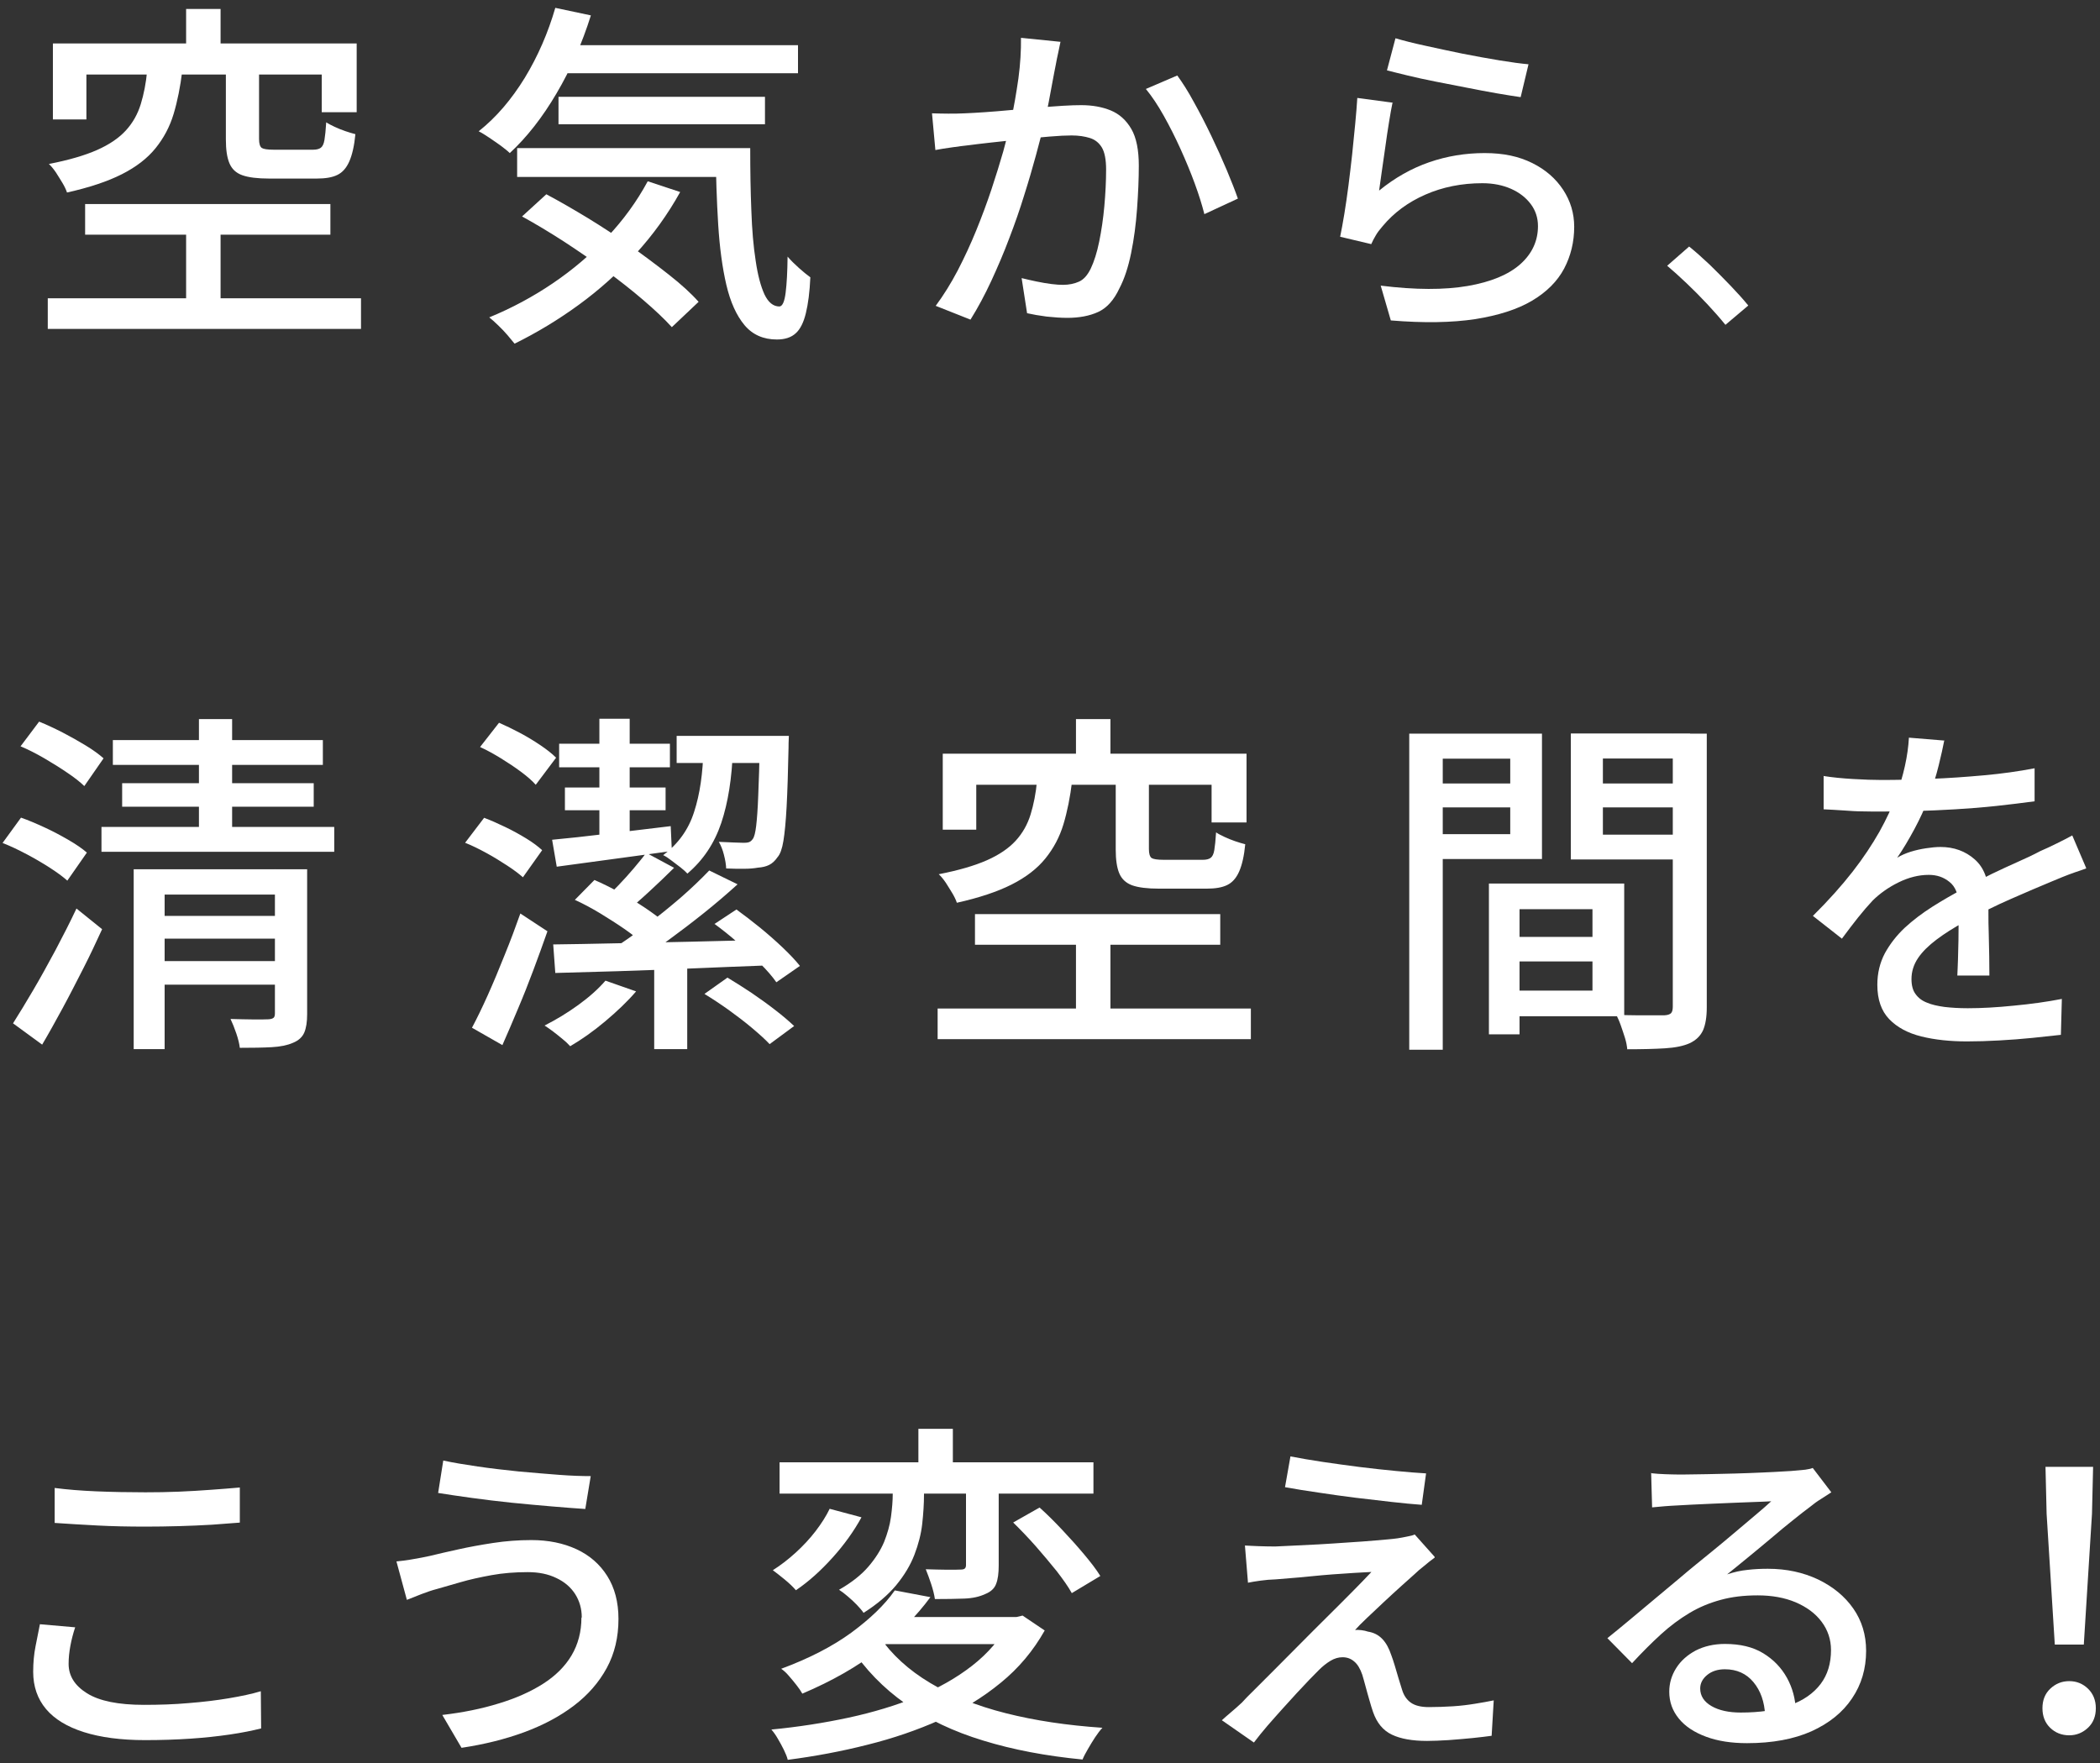 <svg width="131" height="110" viewBox="0 0 131 110" fill="none" xmlns="http://www.w3.org/2000/svg">
<rect x="0" y="0" width="131" height="110" fill="#333333" stroke="none"/>
<path d="M2.98 18.61H22.52V20.52H2.98V18.61ZM9.17 4.42H11.37C11.25 5.41 11.07 6.31 10.83 7.11C10.59 7.91 10.21 8.62 9.7 9.25C9.19 9.88 8.49 10.42 7.6 10.87C6.71 11.32 5.57 11.7 4.18 12.01C4.12 11.83 4.03 11.64 3.9 11.42C3.77 11.21 3.64 10.99 3.49 10.76C3.34 10.54 3.19 10.36 3.05 10.23C4.28 9.99 5.28 9.7 6.05 9.36C6.82 9.02 7.42 8.61 7.85 8.14C8.28 7.67 8.59 7.12 8.78 6.5C8.97 5.88 9.11 5.18 9.18 4.41L9.17 4.42ZM3.31 2.71H22.25V7H20.07V4.65H5.39V7.45H3.3V2.72L3.31 2.71ZM5.31 12.73H20.61V14.64H5.31V12.73ZM11.61 0.56H13.76V4.02H11.61V0.56ZM11.61 13.59H13.76V19.63H11.61V13.59ZM14.1 4.36H16.16V8.67C16.16 8.97 16.22 9.15 16.33 9.23C16.44 9.3 16.69 9.34 17.07 9.34H19.53C19.74 9.34 19.9 9.3 20.01 9.22C20.12 9.14 20.2 8.98 20.24 8.73C20.28 8.49 20.32 8.12 20.35 7.63C20.48 7.72 20.66 7.81 20.87 7.91C21.08 8.01 21.31 8.1 21.54 8.18C21.77 8.26 21.98 8.32 22.17 8.37C22.1 9.1 21.97 9.66 21.79 10.07C21.61 10.48 21.36 10.76 21.05 10.91C20.73 11.07 20.3 11.14 19.75 11.14H16.8C16.06 11.14 15.5 11.07 15.11 10.93C14.72 10.79 14.46 10.54 14.31 10.18C14.16 9.82 14.09 9.33 14.09 8.7V4.37L14.1 4.36Z" fill="white"/>
<path d="M34.64 0.49L36.86 0.96C36.31 2.71 35.6 4.33 34.72 5.82C33.84 7.32 32.87 8.56 31.8 9.55C31.67 9.42 31.48 9.27 31.24 9.09C31 8.92 30.76 8.75 30.52 8.59C30.28 8.43 30.06 8.29 29.86 8.19C30.96 7.32 31.91 6.2 32.74 4.85C33.56 3.5 34.19 2.04 34.64 0.49ZM40.41 11.31L42.43 11.98C41.66 13.37 40.73 14.66 39.65 15.84C38.57 17.02 37.39 18.08 36.1 19.02C34.81 19.96 33.48 20.76 32.1 21.44C31.98 21.29 31.83 21.11 31.66 20.91C31.48 20.7 31.29 20.5 31.08 20.3C30.87 20.1 30.69 19.93 30.52 19.8C31.93 19.22 33.25 18.51 34.49 17.67C35.73 16.83 36.86 15.87 37.88 14.79C38.89 13.72 39.73 12.56 40.4 11.32L40.41 11.31ZM32.26 9.24H45.38V11.04H32.26V9.24ZM32.57 13.5L34.08 12.12C34.91 12.56 35.77 13.06 36.68 13.61C37.58 14.16 38.46 14.74 39.32 15.34C40.18 15.95 40.98 16.55 41.73 17.14C42.48 17.73 43.1 18.29 43.58 18.83L41.91 20.41C41.44 19.89 40.84 19.33 40.13 18.72C39.42 18.11 38.64 17.5 37.8 16.88C36.96 16.26 36.08 15.66 35.18 15.07C34.28 14.49 33.4 13.96 32.56 13.5H32.57ZM34.59 2.82H49.78V4.57H34.59V2.82ZM34.84 6.04H47.72V7.75H34.84V6.04ZM44.65 9.24H46.8C46.8 10.65 46.82 11.95 46.87 13.14C46.91 14.33 47 15.38 47.14 16.27C47.27 17.17 47.46 17.87 47.69 18.37C47.93 18.87 48.24 19.12 48.62 19.12C48.81 19.11 48.94 18.82 49.01 18.25C49.08 17.69 49.12 16.94 49.13 16.01C49.34 16.25 49.57 16.48 49.84 16.72C50.11 16.96 50.34 17.15 50.55 17.3C50.51 18.22 50.41 18.97 50.27 19.54C50.13 20.12 49.92 20.54 49.64 20.79C49.36 21.05 48.97 21.18 48.46 21.18C47.62 21.18 46.94 20.88 46.44 20.28C45.94 19.68 45.56 18.84 45.31 17.77C45.06 16.7 44.89 15.44 44.8 13.98C44.71 12.53 44.66 10.95 44.64 9.23L44.65 9.24Z" fill="white"/>
<path d="M58.14 7.07C58.49 7.08 58.83 7.09 59.16 7.09C59.49 7.09 59.83 7.09 60.18 7.07C60.52 7.06 60.93 7.03 61.42 7C61.91 6.97 62.44 6.92 63.01 6.87C63.58 6.82 64.15 6.77 64.72 6.72C65.29 6.67 65.81 6.63 66.29 6.6C66.77 6.57 67.16 6.56 67.45 6.56C68.14 6.56 68.75 6.67 69.29 6.89C69.82 7.11 70.25 7.49 70.57 8.04C70.89 8.59 71.04 9.36 71.04 10.34C71.04 11.17 71 12.07 70.93 13.03C70.86 13.99 70.74 14.91 70.56 15.79C70.38 16.67 70.14 17.4 69.83 17.99C69.49 18.72 69.05 19.21 68.51 19.46C67.97 19.71 67.32 19.83 66.58 19.83C66.19 19.83 65.76 19.8 65.29 19.75C64.83 19.69 64.42 19.62 64.07 19.54L63.73 17.35C64.01 17.42 64.32 17.49 64.65 17.56C64.98 17.63 65.29 17.68 65.59 17.72C65.89 17.76 66.12 17.77 66.31 17.77C66.69 17.77 67.02 17.7 67.31 17.57C67.6 17.44 67.84 17.17 68.04 16.76C68.25 16.32 68.43 15.76 68.57 15.07C68.71 14.38 68.82 13.64 68.89 12.86C68.96 12.07 69 11.31 69 10.58C69 9.96 68.91 9.5 68.74 9.21C68.56 8.91 68.31 8.71 67.99 8.61C67.67 8.51 67.29 8.45 66.85 8.45C66.51 8.45 66.05 8.47 65.47 8.52C64.89 8.57 64.26 8.63 63.6 8.7C62.94 8.77 62.33 8.84 61.76 8.9C61.19 8.96 60.75 9.02 60.43 9.06C60.16 9.09 59.82 9.13 59.41 9.19C59 9.25 58.64 9.3 58.35 9.36L58.14 7.08V7.07ZM66.16 2.58C66.12 2.79 66.07 3.03 66.01 3.3C65.95 3.57 65.9 3.81 65.86 4.04C65.8 4.32 65.74 4.67 65.66 5.08C65.58 5.49 65.5 5.92 65.42 6.37C65.34 6.82 65.24 7.24 65.15 7.65C65.01 8.24 64.83 8.92 64.62 9.7C64.41 10.47 64.17 11.3 63.89 12.18C63.62 13.06 63.31 13.95 62.96 14.86C62.62 15.77 62.24 16.65 61.84 17.52C61.44 18.38 61.01 19.19 60.54 19.94L58.37 19.08C58.86 18.42 59.32 17.68 59.74 16.88C60.16 16.07 60.55 15.23 60.9 14.37C61.25 13.51 61.57 12.65 61.85 11.81C62.13 10.97 62.37 10.18 62.58 9.46C62.78 8.74 62.94 8.11 63.05 7.59C63.25 6.69 63.4 5.79 63.53 4.89C63.65 3.99 63.7 3.15 63.69 2.36L66.16 2.61V2.58ZM73.44 4.71C73.76 5.15 74.11 5.69 74.47 6.36C74.84 7.02 75.2 7.72 75.56 8.47C75.92 9.22 76.24 9.93 76.53 10.62C76.82 11.31 77.05 11.9 77.22 12.39L75.13 13.36C74.99 12.8 74.79 12.16 74.53 11.45C74.27 10.74 73.97 10.02 73.64 9.29C73.31 8.56 72.96 7.87 72.59 7.21C72.22 6.55 71.85 6 71.48 5.55L73.44 4.71Z" fill="white"/>
<path d="M86.87 6.39C86.8 6.71 86.73 7.12 86.65 7.61C86.57 8.1 86.49 8.62 86.42 9.15C86.34 9.68 86.27 10.19 86.2 10.68C86.13 11.17 86.07 11.57 86.03 11.89C87.01 11.09 88.06 10.5 89.16 10.12C90.26 9.74 91.41 9.55 92.61 9.55C93.81 9.55 94.75 9.76 95.58 10.17C96.41 10.58 97.05 11.14 97.51 11.84C97.97 12.54 98.2 13.31 98.2 14.15C98.2 15.09 97.99 15.96 97.57 16.76C97.15 17.55 96.48 18.22 95.57 18.76C94.66 19.3 93.47 19.68 92.02 19.91C90.56 20.13 88.81 20.16 86.76 19.99L86.13 17.82C88.3 18.09 90.11 18.09 91.56 17.84C93.01 17.59 94.11 17.13 94.84 16.48C95.57 15.83 95.94 15.03 95.94 14.11C95.94 13.59 95.79 13.13 95.49 12.73C95.19 12.33 94.78 12.01 94.26 11.78C93.74 11.55 93.14 11.43 92.47 11.43C91.18 11.43 89.99 11.67 88.92 12.14C87.84 12.61 86.95 13.27 86.25 14.11C86.07 14.32 85.92 14.51 85.82 14.69C85.71 14.87 85.62 15.05 85.54 15.23L83.6 14.77C83.68 14.38 83.77 13.9 83.86 13.35C83.95 12.79 84.04 12.2 84.12 11.56C84.2 10.92 84.28 10.27 84.35 9.62C84.42 8.97 84.48 8.33 84.54 7.72C84.6 7.11 84.64 6.57 84.67 6.11L86.91 6.41L86.87 6.39ZM87.06 2.39C87.54 2.53 88.15 2.69 88.9 2.85C89.65 3.02 90.43 3.18 91.24 3.35C92.06 3.51 92.83 3.65 93.56 3.77C94.29 3.89 94.89 3.97 95.35 4.01L94.86 6.06C94.44 6 93.94 5.92 93.36 5.82C92.78 5.72 92.16 5.6 91.5 5.47C90.84 5.34 90.19 5.22 89.55 5.09C88.91 4.96 88.33 4.84 87.81 4.71C87.29 4.58 86.86 4.48 86.52 4.39L87.05 2.39H87.06Z" fill="white"/>
<path d="M107.63 20.26C107.29 19.84 106.91 19.41 106.49 18.96C106.07 18.51 105.65 18.09 105.22 17.68C104.79 17.27 104.38 16.9 104 16.58L105.37 15.38C105.77 15.7 106.19 16.08 106.64 16.5C107.08 16.93 107.52 17.37 107.95 17.82C108.38 18.27 108.75 18.68 109.06 19.06L107.64 20.26H107.63Z" fill="white"/>
<path d="M0.16 52.59L1.31 51.01C1.77 51.17 2.26 51.38 2.78 51.62C3.3 51.86 3.79 52.12 4.27 52.4C4.74 52.67 5.13 52.94 5.42 53.19L4.2 54.94C3.92 54.69 3.55 54.42 3.1 54.13C2.65 53.84 2.17 53.56 1.66 53.29C1.15 53.02 0.65 52.78 0.16 52.59ZM0.82 63.83C1.19 63.25 1.6 62.57 2.06 61.79C2.52 61.01 2.98 60.17 3.46 59.28C3.93 58.39 4.37 57.53 4.77 56.68L6.37 57.97C6.01 58.75 5.63 59.57 5.2 60.41C4.77 61.25 4.35 62.08 3.91 62.89C3.47 63.7 3.05 64.46 2.63 65.17L0.81 63.84L0.82 63.83ZM1.29 46.55L2.44 45.02C2.91 45.21 3.4 45.44 3.91 45.7C4.41 45.96 4.89 46.23 5.35 46.51C5.81 46.79 6.18 47.06 6.46 47.31L5.26 49.04C4.98 48.77 4.62 48.49 4.17 48.19C3.73 47.89 3.25 47.59 2.75 47.3C2.25 47.01 1.76 46.76 1.28 46.56L1.29 46.55ZM6.33 51.59H20.85V53.14H6.33V51.59ZM7.04 46.17H20.14V47.72H7.04V46.17ZM7.62 48.86H19.57V50.33H7.62V48.86ZM8.33 54.23H17.97V55.81H10.27V65.45H8.34V54.24L8.33 54.23ZM9.64 57.14H17.81V58.56H9.64V57.14ZM9.64 59.96H17.83V61.43H9.64V59.96ZM12.41 44.86H14.48V52.48H12.41V44.86ZM17.16 54.23H19.16V63.27C19.16 63.76 19.1 64.14 18.98 64.42C18.86 64.7 18.62 64.92 18.27 65.06C17.93 65.21 17.49 65.3 16.95 65.33C16.41 65.36 15.75 65.37 14.96 65.37C14.93 65.12 14.86 64.82 14.74 64.47C14.62 64.12 14.5 63.82 14.38 63.57C14.88 63.58 15.37 63.6 15.83 63.6C16.3 63.6 16.6 63.6 16.75 63.59C16.9 63.58 17 63.55 17.06 63.5C17.12 63.46 17.15 63.36 17.15 63.21V54.22L17.16 54.23Z" fill="white"/>
<path d="M29.02 52.57L30.2 51.02C30.63 51.18 31.07 51.38 31.53 51.6C31.99 51.82 32.42 52.06 32.83 52.31C33.24 52.56 33.57 52.81 33.82 53.04L32.62 54.73C32.37 54.51 32.04 54.26 31.64 54C31.24 53.74 30.81 53.47 30.35 53.22C29.89 52.97 29.45 52.75 29.02 52.58V52.57ZM29.44 64.12C29.75 63.54 30.08 62.86 30.43 62.08C30.78 61.3 31.13 60.46 31.48 59.58C31.84 58.7 32.16 57.84 32.46 56.99L34.15 58.1C33.88 58.87 33.59 59.67 33.28 60.5C32.97 61.33 32.65 62.14 32.31 62.94C31.98 63.74 31.65 64.49 31.34 65.2L29.43 64.11L29.44 64.12ZM29.95 46.6L31.13 45.09C31.54 45.27 31.98 45.48 32.43 45.72C32.88 45.96 33.31 46.22 33.71 46.49C34.11 46.76 34.44 47.02 34.69 47.27L33.42 48.96C33.2 48.71 32.89 48.44 32.5 48.15C32.11 47.86 31.69 47.58 31.25 47.31C30.81 47.04 30.38 46.8 29.96 46.61L29.95 46.6ZM37.77 61.18L39.68 61.85C39.15 62.47 38.5 63.09 37.75 63.72C37 64.35 36.27 64.86 35.57 65.27C35.45 65.14 35.3 64.99 35.1 64.83C34.91 64.67 34.71 64.51 34.5 64.35C34.29 64.19 34.11 64.07 33.97 63.98C34.68 63.62 35.38 63.2 36.07 62.7C36.76 62.2 37.32 61.7 37.77 61.18ZM34.44 52.39C35.4 52.3 36.53 52.18 37.84 52.02C39.14 51.86 40.47 51.71 41.84 51.54L41.91 53.09C40.64 53.27 39.37 53.44 38.12 53.61C36.87 53.78 35.74 53.93 34.73 54.07L34.44 52.38V52.39ZM34.51 58.92C35.63 58.91 36.93 58.88 38.41 58.85C39.88 58.82 41.44 58.79 43.07 58.75C44.71 58.71 46.33 58.67 47.94 58.63L47.85 60.23C46.28 60.29 44.7 60.35 43.1 60.42C41.5 60.49 39.98 60.54 38.53 60.59C37.08 60.63 35.78 60.67 34.64 60.7L34.51 58.92ZM34.88 46.4H41.79V47.87H34.88V46.4ZM35.24 49.13H41.52V50.55H35.24V49.13ZM35.86 56.14L37.08 54.9C37.6 55.12 38.13 55.39 38.68 55.69C39.23 55.99 39.75 56.31 40.23 56.63C40.72 56.96 41.13 57.26 41.45 57.54L40.21 58.96C39.88 58.65 39.48 58.32 38.99 57.98C38.5 57.64 37.98 57.31 37.44 56.98C36.89 56.65 36.37 56.37 35.86 56.14ZM37.39 44.84H39.28V52.74H37.39V44.84ZM40.32 53.21L42.05 54.14C41.55 54.64 41.02 55.14 40.48 55.64C39.94 56.14 39.45 56.56 39 56.92L37.65 56.14C37.95 55.87 38.26 55.57 38.58 55.23C38.91 54.89 39.22 54.54 39.52 54.19C39.82 53.83 40.09 53.51 40.31 53.21H40.32ZM44.23 54.3L46.01 55.17C45.36 55.76 44.66 56.36 43.91 56.96C43.16 57.56 42.41 58.13 41.67 58.67C40.92 59.21 40.22 59.69 39.55 60.1L38.13 59.26C38.8 58.83 39.51 58.34 40.26 57.77C41.01 57.21 41.74 56.62 42.44 56.02C43.14 55.41 43.73 54.84 44.24 54.31L44.23 54.3ZM40.81 59.43H42.87V65.45H40.81V59.43ZM43.88 46.71L45.72 46.75C45.66 48.54 45.42 50.07 44.99 51.35C44.56 52.62 43.86 53.67 42.88 54.5C42.79 54.4 42.65 54.27 42.46 54.12C42.27 53.97 42.07 53.82 41.88 53.68C41.69 53.53 41.52 53.42 41.37 53.35C42.3 52.65 42.95 51.76 43.3 50.65C43.66 49.55 43.85 48.23 43.88 46.71ZM42.21 45.91H48.23V47.6H42.21V45.91ZM43.94 62.01L45.38 60.99C45.85 61.27 46.35 61.59 46.88 61.94C47.4 62.3 47.9 62.65 48.37 63.02C48.84 63.38 49.22 63.71 49.54 64.01L48.01 65.14C47.73 64.84 47.36 64.51 46.91 64.13C46.46 63.75 45.97 63.38 45.46 63.01C44.94 62.64 44.44 62.31 43.95 62.01H43.94ZM44.56 57.65L45.94 56.74C46.41 57.08 46.9 57.46 47.41 57.87C47.91 58.28 48.39 58.7 48.83 59.12C49.27 59.54 49.63 59.92 49.9 60.26L48.43 61.28C48.18 60.92 47.84 60.53 47.41 60.1C46.98 59.67 46.52 59.24 46.03 58.81C45.54 58.38 45.05 57.99 44.56 57.63V57.65ZM47.41 45.91H49.21C49.19 46.28 49.19 46.52 49.19 46.64C49.16 48.16 49.12 49.39 49.07 50.33C49.02 51.26 48.95 51.97 48.87 52.46C48.79 52.95 48.67 53.29 48.5 53.48C48.35 53.7 48.18 53.86 47.98 53.96C47.78 54.06 47.55 54.11 47.28 54.13C47.06 54.17 46.77 54.2 46.41 54.2C46.05 54.2 45.68 54.2 45.3 54.18C45.29 53.93 45.24 53.64 45.16 53.33C45.08 53.01 44.97 52.74 44.84 52.52C45.18 52.53 45.49 52.55 45.77 52.56C46.05 52.57 46.26 52.58 46.39 52.58C46.52 52.58 46.63 52.57 46.72 52.54C46.81 52.51 46.89 52.44 46.96 52.34C47.05 52.22 47.12 51.95 47.17 51.53C47.22 51.11 47.27 50.47 47.3 49.62C47.34 48.77 47.37 47.63 47.4 46.21V45.92L47.41 45.91Z" fill="white"/>
<path d="M58.49 62.92H78.03V64.83H58.49V62.92ZM64.68 48.73H66.88C66.76 49.72 66.58 50.62 66.34 51.42C66.1 52.22 65.72 52.93 65.21 53.56C64.7 54.19 64 54.73 63.11 55.18C62.22 55.63 61.08 56.01 59.69 56.32C59.63 56.14 59.54 55.95 59.41 55.73C59.28 55.52 59.15 55.3 59 55.07C58.85 54.85 58.7 54.67 58.56 54.54C59.79 54.3 60.79 54.01 61.56 53.67C62.33 53.33 62.93 52.92 63.36 52.45C63.79 51.98 64.1 51.43 64.29 50.81C64.48 50.19 64.62 49.49 64.69 48.72L64.68 48.73ZM58.82 47.02H77.76V51.31H75.58V48.96H60.9V51.76H58.81V47.03L58.82 47.02ZM60.82 57.03H76.12V58.94H60.82V57.03ZM67.12 44.86H69.27V48.32H67.12V44.86ZM67.12 57.9H69.27V63.94H67.12V57.9ZM69.61 48.66H71.67V52.97C71.67 53.27 71.73 53.45 71.84 53.53C71.95 53.6 72.2 53.64 72.58 53.64H75.04C75.25 53.64 75.41 53.6 75.52 53.52C75.63 53.44 75.71 53.28 75.75 53.03C75.79 52.79 75.83 52.42 75.86 51.93C75.99 52.02 76.17 52.11 76.38 52.21C76.59 52.31 76.82 52.4 77.05 52.48C77.28 52.56 77.49 52.62 77.68 52.67C77.61 53.4 77.48 53.96 77.3 54.37C77.12 54.78 76.87 55.06 76.56 55.21C76.24 55.37 75.81 55.44 75.26 55.44H72.31C71.57 55.44 71.01 55.37 70.62 55.23C70.24 55.09 69.97 54.84 69.82 54.48C69.67 54.12 69.6 53.63 69.6 53V48.67L69.61 48.66Z" fill="white"/>
<path d="M87.91 45.77H90V65.49H87.91V45.77ZM88.95 48.88H94.86V50.37H88.95V48.88ZM89.13 45.77H96.19V53.59H89.13V52.04H94.21V47.33H89.13V45.78V45.77ZM92.88 55.12H94.79V64.53H92.88V55.12ZM93.77 55.12H101.32V63.4H93.77V61.8H99.34V56.72H93.77V55.12ZM93.88 58.45H100.32V59.98H93.88V58.45ZM105.43 45.77V47.32H99.99V52.07H105.43V53.62H97.99V45.76H105.43V45.77ZM99.23 48.88H105.2V50.37H99.23V48.88ZM104.34 45.77H106.47V62.84C106.47 63.45 106.39 63.92 106.24 64.27C106.08 64.62 105.81 64.89 105.41 65.08C105.01 65.26 104.5 65.36 103.87 65.4C103.24 65.44 102.45 65.46 101.51 65.46C101.49 65.25 101.45 65.02 101.37 64.76C101.29 64.5 101.2 64.24 101.11 63.98C101.02 63.72 100.92 63.5 100.82 63.3C101.23 63.33 101.65 63.34 102.06 63.34H103.84C104.03 63.33 104.17 63.28 104.24 63.21C104.31 63.14 104.35 63 104.35 62.81V45.76L104.34 45.77Z" fill="white"/>
<path d="M121.29 46.17C121.21 46.6 121.09 47.12 120.94 47.74C120.79 48.35 120.58 49.05 120.3 49.82C120.06 50.44 119.77 51.08 119.42 51.73C119.07 52.38 118.72 52.97 118.35 53.51C118.59 53.36 118.87 53.24 119.18 53.14C119.5 53.04 119.82 52.97 120.15 52.92C120.48 52.87 120.78 52.84 121.05 52.84C121.89 52.84 122.6 53.1 123.18 53.61C123.76 54.12 124.04 54.86 124.04 55.82V56.91C124.04 57.34 124.04 57.79 124.06 58.26C124.07 58.73 124.08 59.2 124.09 59.66C124.09 60.12 124.1 60.52 124.1 60.86H122.1C122.11 60.58 122.13 60.25 122.14 59.87C122.15 59.49 122.16 59.1 122.17 58.68C122.17 58.27 122.18 57.87 122.18 57.48V56.46C122.17 55.79 121.98 55.31 121.61 55.02C121.24 54.72 120.82 54.58 120.32 54.58C119.69 54.58 119.06 54.74 118.43 55.05C117.8 55.36 117.27 55.74 116.82 56.18C116.53 56.49 116.22 56.85 115.9 57.25C115.58 57.65 115.25 58.09 114.9 58.56L113.09 57.14C114.06 56.18 114.88 55.26 115.56 54.39C116.24 53.52 116.79 52.68 117.24 51.89C117.68 51.1 118.03 50.35 118.28 49.64C118.51 49.03 118.69 48.42 118.83 47.79C118.97 47.16 119.05 46.57 119.08 46.02L121.27 46.2L121.29 46.17ZM113.74 48.41C114.3 48.5 114.92 48.56 115.6 48.6C116.27 48.64 116.87 48.66 117.37 48.66C118.31 48.66 119.33 48.64 120.43 48.59C121.53 48.55 122.63 48.47 123.75 48.37C124.87 48.27 125.93 48.12 126.92 47.93V49.99C126.17 50.09 125.38 50.19 124.54 50.28C123.7 50.37 122.84 50.44 121.97 50.49C121.1 50.54 120.26 50.58 119.46 50.6C118.66 50.62 117.93 50.63 117.27 50.63C116.98 50.63 116.63 50.63 116.23 50.62C115.83 50.62 115.41 50.59 114.99 50.56C114.56 50.53 114.15 50.51 113.76 50.49V48.4L113.74 48.41ZM130.13 54.18C129.93 54.25 129.7 54.34 129.44 54.42C129.18 54.51 128.92 54.61 128.67 54.71C128.42 54.81 128.18 54.91 127.97 55C127.25 55.3 126.42 55.65 125.47 56.07C124.52 56.48 123.55 56.97 122.55 57.51C121.87 57.88 121.29 58.25 120.8 58.62C120.31 58.99 119.92 59.37 119.65 59.77C119.38 60.17 119.24 60.61 119.24 61.08C119.24 61.47 119.32 61.78 119.49 62.01C119.66 62.25 119.89 62.43 120.2 62.55C120.5 62.68 120.87 62.76 121.3 62.82C121.73 62.87 122.21 62.9 122.75 62.9C123.59 62.9 124.55 62.85 125.62 62.74C126.69 62.64 127.69 62.5 128.62 62.32L128.56 64.56C128.05 64.62 127.46 64.68 126.79 64.75C126.11 64.82 125.42 64.87 124.71 64.91C124 64.95 123.33 64.97 122.7 64.97C121.65 64.97 120.7 64.87 119.85 64.66C119.01 64.45 118.34 64.09 117.85 63.58C117.36 63.07 117.11 62.36 117.11 61.44C117.11 60.71 117.27 60.06 117.58 59.47C117.9 58.89 118.31 58.36 118.82 57.88C119.33 57.41 119.91 56.97 120.54 56.57C121.17 56.17 121.8 55.81 122.42 55.48C123.08 55.11 123.7 54.79 124.27 54.51C124.84 54.24 125.37 53.99 125.87 53.77C126.37 53.55 126.84 53.33 127.27 53.1C127.64 52.94 127.98 52.78 128.3 52.62C128.62 52.46 128.95 52.3 129.27 52.12L130.14 54.16L130.13 54.18Z" fill="white"/>
<path d="M62.97 100.88H63.41L63.79 100.79L65.17 101.72C64.46 102.98 63.55 104.07 62.43 104.98C61.31 105.9 60.05 106.67 58.64 107.3C57.23 107.93 55.72 108.45 54.11 108.85C52.5 109.26 50.84 109.57 49.14 109.79C49.1 109.61 49.01 109.4 48.9 109.17C48.78 108.93 48.66 108.7 48.52 108.47C48.39 108.24 48.25 108.05 48.12 107.9C49.79 107.74 51.39 107.49 52.93 107.16C54.46 106.83 55.88 106.4 57.19 105.87C58.5 105.34 59.65 104.69 60.64 103.92C61.63 103.15 62.41 102.24 62.97 101.2V100.87V100.88ZM51.76 94.13L53.74 94.66C53.27 95.52 52.67 96.36 51.94 97.17C51.21 97.98 50.45 98.67 49.65 99.21C49.47 99 49.24 98.78 48.95 98.54C48.66 98.3 48.41 98.11 48.21 97.96C48.7 97.65 49.18 97.28 49.64 96.86C50.1 96.44 50.52 95.99 50.88 95.52C51.24 95.05 51.54 94.58 51.76 94.12V94.13ZM48.63 91.23H68.21V93.18H48.63V91.23ZM55.82 99.22L58.04 99.64C57.17 100.82 56.08 101.93 54.79 102.95C53.49 103.97 51.91 104.87 50.05 105.66C49.96 105.5 49.84 105.32 49.68 105.12C49.52 104.92 49.37 104.73 49.2 104.54C49.04 104.35 48.88 104.21 48.73 104.11C50.46 103.47 51.92 102.72 53.1 101.86C54.28 100.99 55.19 100.12 55.81 99.23L55.82 99.22ZM55.69 91.76H57.64V93.23C57.64 93.81 57.6 94.42 57.53 95.06C57.46 95.7 57.29 96.35 57.04 97C56.79 97.65 56.41 98.28 55.9 98.9C55.39 99.51 54.71 100.09 53.87 100.62C53.77 100.47 53.63 100.31 53.45 100.12C53.27 99.93 53.08 99.76 52.88 99.59C52.68 99.42 52.5 99.28 52.34 99.18C53.11 98.74 53.72 98.26 54.16 97.75C54.6 97.24 54.93 96.72 55.15 96.2C55.36 95.67 55.51 95.15 55.58 94.63C55.65 94.11 55.69 93.63 55.69 93.19V91.77V91.76ZM54.84 102.08C55.62 103.22 56.68 104.19 58.02 104.99C59.35 105.79 60.92 106.42 62.74 106.88C64.55 107.34 66.56 107.64 68.77 107.79C68.62 107.95 68.47 108.15 68.31 108.39C68.15 108.63 68.01 108.87 67.87 109.11C67.73 109.35 67.61 109.57 67.53 109.77C65.25 109.55 63.19 109.16 61.34 108.59C59.49 108.03 57.87 107.26 56.49 106.29C55.11 105.32 53.95 104.13 53.02 102.7L54.86 102.08H54.84ZM55.42 100.88H63.52V102.57H53.91L55.42 100.88ZM57.29 89.14H59.44V92.03H57.29V89.14ZM60.26 92H62.3V97.68C62.3 98.15 62.25 98.53 62.14 98.81C62.04 99.09 61.81 99.31 61.45 99.45C61.11 99.61 60.68 99.71 60.16 99.73C59.64 99.75 59.03 99.76 58.32 99.76C58.28 99.48 58.2 99.17 58.09 98.83C57.98 98.49 57.86 98.18 57.75 97.9C58.22 97.91 58.67 97.93 59.08 97.93C59.49 97.93 59.78 97.93 59.92 97.92C60.05 97.92 60.14 97.9 60.19 97.85C60.24 97.8 60.26 97.73 60.26 97.63V91.99V92ZM63.21 94.98L64.85 94.05C65.31 94.46 65.78 94.93 66.26 95.44C66.74 95.95 67.19 96.45 67.61 96.95C68.03 97.45 68.38 97.9 68.64 98.32L66.86 99.39C66.64 98.99 66.32 98.54 65.92 98.02C65.51 97.51 65.07 96.99 64.6 96.45C64.13 95.92 63.66 95.43 63.2 94.98H63.21Z" fill="white"/>
<path d="M89.5 97.17C89.27 97.34 89.05 97.51 88.83 97.7C88.6 97.88 88.41 98.04 88.26 98.19C88.03 98.39 87.75 98.64 87.4 98.96C87.05 99.28 86.68 99.61 86.3 99.97C85.92 100.33 85.57 100.66 85.25 100.96C84.93 101.26 84.69 101.51 84.53 101.69C84.63 101.68 84.76 101.68 84.92 101.7C85.08 101.72 85.22 101.75 85.33 101.79C85.7 101.85 85.99 102 86.23 102.25C86.47 102.5 86.65 102.84 86.79 103.26C86.86 103.44 86.93 103.66 87.01 103.92C87.09 104.18 87.16 104.44 87.24 104.7C87.32 104.96 87.39 105.2 87.46 105.41C87.57 105.78 87.76 106.05 88.02 106.23C88.28 106.41 88.65 106.5 89.13 106.5C89.64 106.5 90.14 106.48 90.63 106.45C91.12 106.42 91.59 106.36 92.02 106.29C92.46 106.22 92.84 106.15 93.18 106.08L93.05 108.29C92.75 108.33 92.36 108.38 91.87 108.43C91.38 108.48 90.87 108.52 90.35 108.56C89.83 108.59 89.39 108.61 89.02 108.61C88.11 108.61 87.37 108.48 86.83 108.22C86.28 107.96 85.89 107.49 85.65 106.8C85.58 106.59 85.5 106.34 85.42 106.05C85.34 105.76 85.25 105.47 85.18 105.19C85.1 104.9 85.04 104.67 84.98 104.48C84.85 104.1 84.68 103.82 84.47 103.65C84.26 103.47 84.02 103.39 83.75 103.39C83.5 103.39 83.25 103.46 83 103.61C82.75 103.76 82.51 103.95 82.27 104.19C82.12 104.34 81.92 104.55 81.68 104.79C81.44 105.04 81.18 105.32 80.89 105.63C80.6 105.95 80.3 106.28 79.99 106.62C79.68 106.96 79.37 107.32 79.06 107.67C78.75 108.03 78.47 108.38 78.22 108.71L76.22 107.32C76.37 107.18 76.56 107.02 76.78 106.83C77 106.65 77.23 106.44 77.47 106.22C77.62 106.05 77.88 105.78 78.25 105.42C78.62 105.05 79.04 104.63 79.54 104.13C80.03 103.64 80.56 103.11 81.11 102.55C81.67 101.99 82.22 101.43 82.78 100.88C83.34 100.33 83.85 99.81 84.33 99.33C84.81 98.84 85.22 98.43 85.55 98.07C85.24 98.08 84.88 98.11 84.45 98.13C84.03 98.16 83.59 98.19 83.13 98.22C82.67 98.26 82.22 98.29 81.78 98.34C81.34 98.39 80.93 98.42 80.56 98.45C80.19 98.48 79.87 98.51 79.6 98.53C79.25 98.54 78.93 98.57 78.64 98.61C78.35 98.65 78.09 98.69 77.85 98.74L77.66 96.42C77.9 96.43 78.18 96.45 78.51 96.46C78.84 96.47 79.19 96.48 79.55 96.48C79.77 96.47 80.13 96.45 80.6 96.43C81.08 96.41 81.62 96.38 82.23 96.35C82.84 96.31 83.46 96.28 84.09 96.23C84.72 96.19 85.3 96.15 85.85 96.1C86.4 96.05 86.84 96.02 87.18 95.97C87.36 95.94 87.56 95.91 87.78 95.86C88 95.82 88.16 95.78 88.25 95.73L89.49 97.12L89.5 97.17ZM80.5 90.86C81.08 90.97 81.74 91.09 82.49 91.2C83.24 91.31 84.02 91.42 84.81 91.52C85.6 91.62 86.36 91.7 87.09 91.77C87.81 91.84 88.44 91.89 88.96 91.92L88.69 93.88C88.14 93.84 87.51 93.78 86.8 93.7C86.09 93.62 85.35 93.53 84.57 93.44C83.8 93.34 83.03 93.24 82.27 93.12C81.51 93.01 80.81 92.9 80.16 92.78L80.5 90.86Z" fill="white"/>
<path d="M103.02 91.91C103.29 91.94 103.57 91.96 103.87 91.97C104.17 91.98 104.45 91.99 104.7 91.99C104.91 91.99 105.25 91.99 105.72 91.98C106.19 91.98 106.73 91.96 107.32 91.95C107.92 91.94 108.51 91.92 109.1 91.9C109.69 91.88 110.22 91.85 110.69 91.83C111.16 91.8 111.51 91.78 111.73 91.77C112.11 91.74 112.4 91.71 112.61 91.69C112.81 91.66 112.97 91.63 113.08 91.58L114.24 93.1C114.03 93.24 113.81 93.38 113.59 93.52C113.36 93.66 113.14 93.82 112.91 94.01C112.64 94.21 112.29 94.48 111.87 94.82C111.44 95.16 110.98 95.54 110.49 95.96C110 96.37 109.51 96.78 109.03 97.17C108.55 97.56 108.12 97.92 107.74 98.22C108.16 98.08 108.58 97.98 109.01 97.94C109.43 97.89 109.85 97.87 110.28 97.87C111.45 97.87 112.49 98.1 113.42 98.54C114.35 98.99 115.08 99.59 115.61 100.35C116.14 101.11 116.41 101.99 116.41 102.99C116.41 104.1 116.12 105.09 115.53 105.96C114.95 106.83 114.1 107.51 113 108.01C111.9 108.5 110.56 108.75 108.98 108.75C108.01 108.75 107.16 108.62 106.43 108.35C105.7 108.08 105.13 107.71 104.73 107.22C104.33 106.73 104.13 106.18 104.13 105.54C104.13 105.02 104.27 104.53 104.56 104.07C104.85 103.61 105.26 103.25 105.78 102.97C106.31 102.7 106.92 102.56 107.6 102.56C108.56 102.56 109.35 102.75 109.99 103.14C110.63 103.53 111.12 104.04 111.47 104.67C111.82 105.3 112 105.99 112.03 106.74L110.11 107.01C110.07 106.17 109.83 105.48 109.38 104.94C108.94 104.41 108.34 104.14 107.6 104.14C107.15 104.14 106.78 104.26 106.49 104.5C106.2 104.74 106.06 105.02 106.06 105.34C106.06 105.8 106.3 106.17 106.77 106.44C107.24 106.71 107.85 106.84 108.59 106.84C109.78 106.84 110.8 106.69 111.65 106.39C112.49 106.09 113.13 105.64 113.57 105.06C114.01 104.48 114.22 103.77 114.22 102.94C114.22 102.28 114.02 101.69 113.63 101.17C113.24 100.65 112.69 100.25 112.01 99.96C111.32 99.67 110.53 99.53 109.65 99.53C108.77 99.53 108.04 99.62 107.34 99.81C106.64 100 105.99 100.27 105.39 100.63C104.79 100.99 104.19 101.43 103.61 101.96C103.03 102.49 102.43 103.09 101.81 103.76L100.27 102.2C100.69 101.86 101.16 101.48 101.66 101.06C102.17 100.64 102.68 100.21 103.19 99.78C103.7 99.35 104.19 98.94 104.65 98.56C105.11 98.17 105.49 97.85 105.8 97.6C106.1 97.36 106.45 97.07 106.88 96.72C107.3 96.38 107.74 96.01 108.19 95.63C108.64 95.25 109.07 94.89 109.48 94.54C109.89 94.2 110.23 93.9 110.49 93.66C110.26 93.67 109.96 93.69 109.56 93.7C109.17 93.71 108.73 93.73 108.26 93.75C107.79 93.77 107.31 93.79 106.84 93.81C106.36 93.83 105.93 93.85 105.53 93.87C105.14 93.89 104.83 93.91 104.62 93.92C104.37 93.93 104.1 93.95 103.83 93.97C103.56 93.99 103.3 94.02 103.06 94.04L103 91.87L103.02 91.91Z" fill="white"/>
<path d="M129.08 108.26C128.61 108.26 128.21 108.1 127.89 107.79C127.57 107.48 127.41 107.07 127.41 106.57C127.41 106.07 127.57 105.66 127.9 105.35C128.23 105.04 128.62 104.88 129.08 104.88C129.54 104.88 129.93 105.04 130.25 105.35C130.57 105.66 130.74 106.07 130.74 106.57C130.74 107.07 130.58 107.48 130.25 107.79C129.92 108.1 129.53 108.26 129.08 108.26ZM128.18 102.6L127.67 94.44L127.6 91.51H130.57L130.5 94.44L129.99 102.6H128.17H128.18Z" fill="white"/>
<path d="M4.69 101.52C4.56 101.91 4.46 102.3 4.39 102.68C4.32 103.06 4.28 103.43 4.28 103.8C4.28 104.55 4.66 105.16 5.43 105.64C6.2 106.12 7.38 106.36 8.98 106.36C9.95 106.36 10.88 106.33 11.77 106.25C12.66 106.18 13.5 106.08 14.27 105.95C15.04 105.82 15.71 105.68 16.27 105.51L16.29 107.83C15.74 107.97 15.09 108.1 14.34 108.21C13.59 108.32 12.77 108.41 11.87 108.47C10.98 108.53 10.04 108.56 9.05 108.56C7.55 108.56 6.27 108.39 5.23 108.06C4.19 107.73 3.4 107.25 2.87 106.62C2.34 105.99 2.07 105.21 2.07 104.3C2.07 103.72 2.12 103.19 2.22 102.69C2.32 102.19 2.41 101.74 2.49 101.33L4.66 101.52H4.69ZM3.42 92.83C4.19 92.93 5.06 93 6.02 93.04C6.98 93.08 8 93.1 9.07 93.1C9.76 93.1 10.46 93.09 11.16 93.06C11.86 93.03 12.54 92.99 13.2 92.94C13.85 92.89 14.44 92.85 14.96 92.8V94.99C14.48 95.03 13.91 95.07 13.24 95.12C12.57 95.16 11.88 95.19 11.16 95.21C10.44 95.23 9.75 95.24 9.09 95.24C8.01 95.24 7 95.22 6.07 95.17C5.14 95.12 4.26 95.07 3.41 95.01V92.82L3.42 92.83Z" fill="white"/>
<path d="M36.291 100.91C36.291 100.36 36.151 99.88 35.88 99.45C35.611 99.03 35.221 98.69 34.711 98.45C34.2 98.2 33.611 98.08 32.92 98.08C32.12 98.08 31.36 98.14 30.651 98.27C29.941 98.4 29.3 98.54 28.721 98.71C28.14 98.88 27.66 99.02 27.261 99.13C26.951 99.21 26.631 99.32 26.291 99.45C25.951 99.58 25.651 99.7 25.381 99.81L24.73 97.41C25.05 97.38 25.401 97.34 25.77 97.27C26.14 97.21 26.491 97.14 26.811 97.07C27.331 96.94 27.921 96.81 28.59 96.66C29.261 96.51 29.98 96.38 30.761 96.26C31.541 96.14 32.34 96.08 33.151 96.08C34.2 96.08 35.141 96.27 35.961 96.65C36.781 97.03 37.42 97.59 37.88 98.32C38.34 99.05 38.581 99.94 38.581 101C38.581 102.14 38.34 103.16 37.85 104.06C37.361 104.96 36.681 105.74 35.8 106.41C34.92 107.08 33.88 107.63 32.691 108.07C31.491 108.51 30.191 108.83 28.791 109.04L27.59 106.99C28.881 106.84 30.061 106.6 31.12 106.27C32.181 105.95 33.1 105.54 33.87 105.05C34.641 104.56 35.24 103.97 35.651 103.28C36.06 102.59 36.27 101.8 36.27 100.92L36.291 100.91ZM27.66 91.12C28.261 91.25 28.98 91.37 29.8 91.49C30.62 91.61 31.48 91.71 32.361 91.8C33.251 91.88 34.081 91.95 34.87 92.01C35.66 92.07 36.321 92.09 36.85 92.09L36.511 94.14C35.92 94.1 35.221 94.05 34.42 93.98C33.62 93.91 32.791 93.84 31.921 93.75C31.061 93.66 30.23 93.56 29.43 93.45C28.64 93.34 27.941 93.24 27.331 93.14L27.651 91.12H27.66Z" fill="white"/>
</svg>
